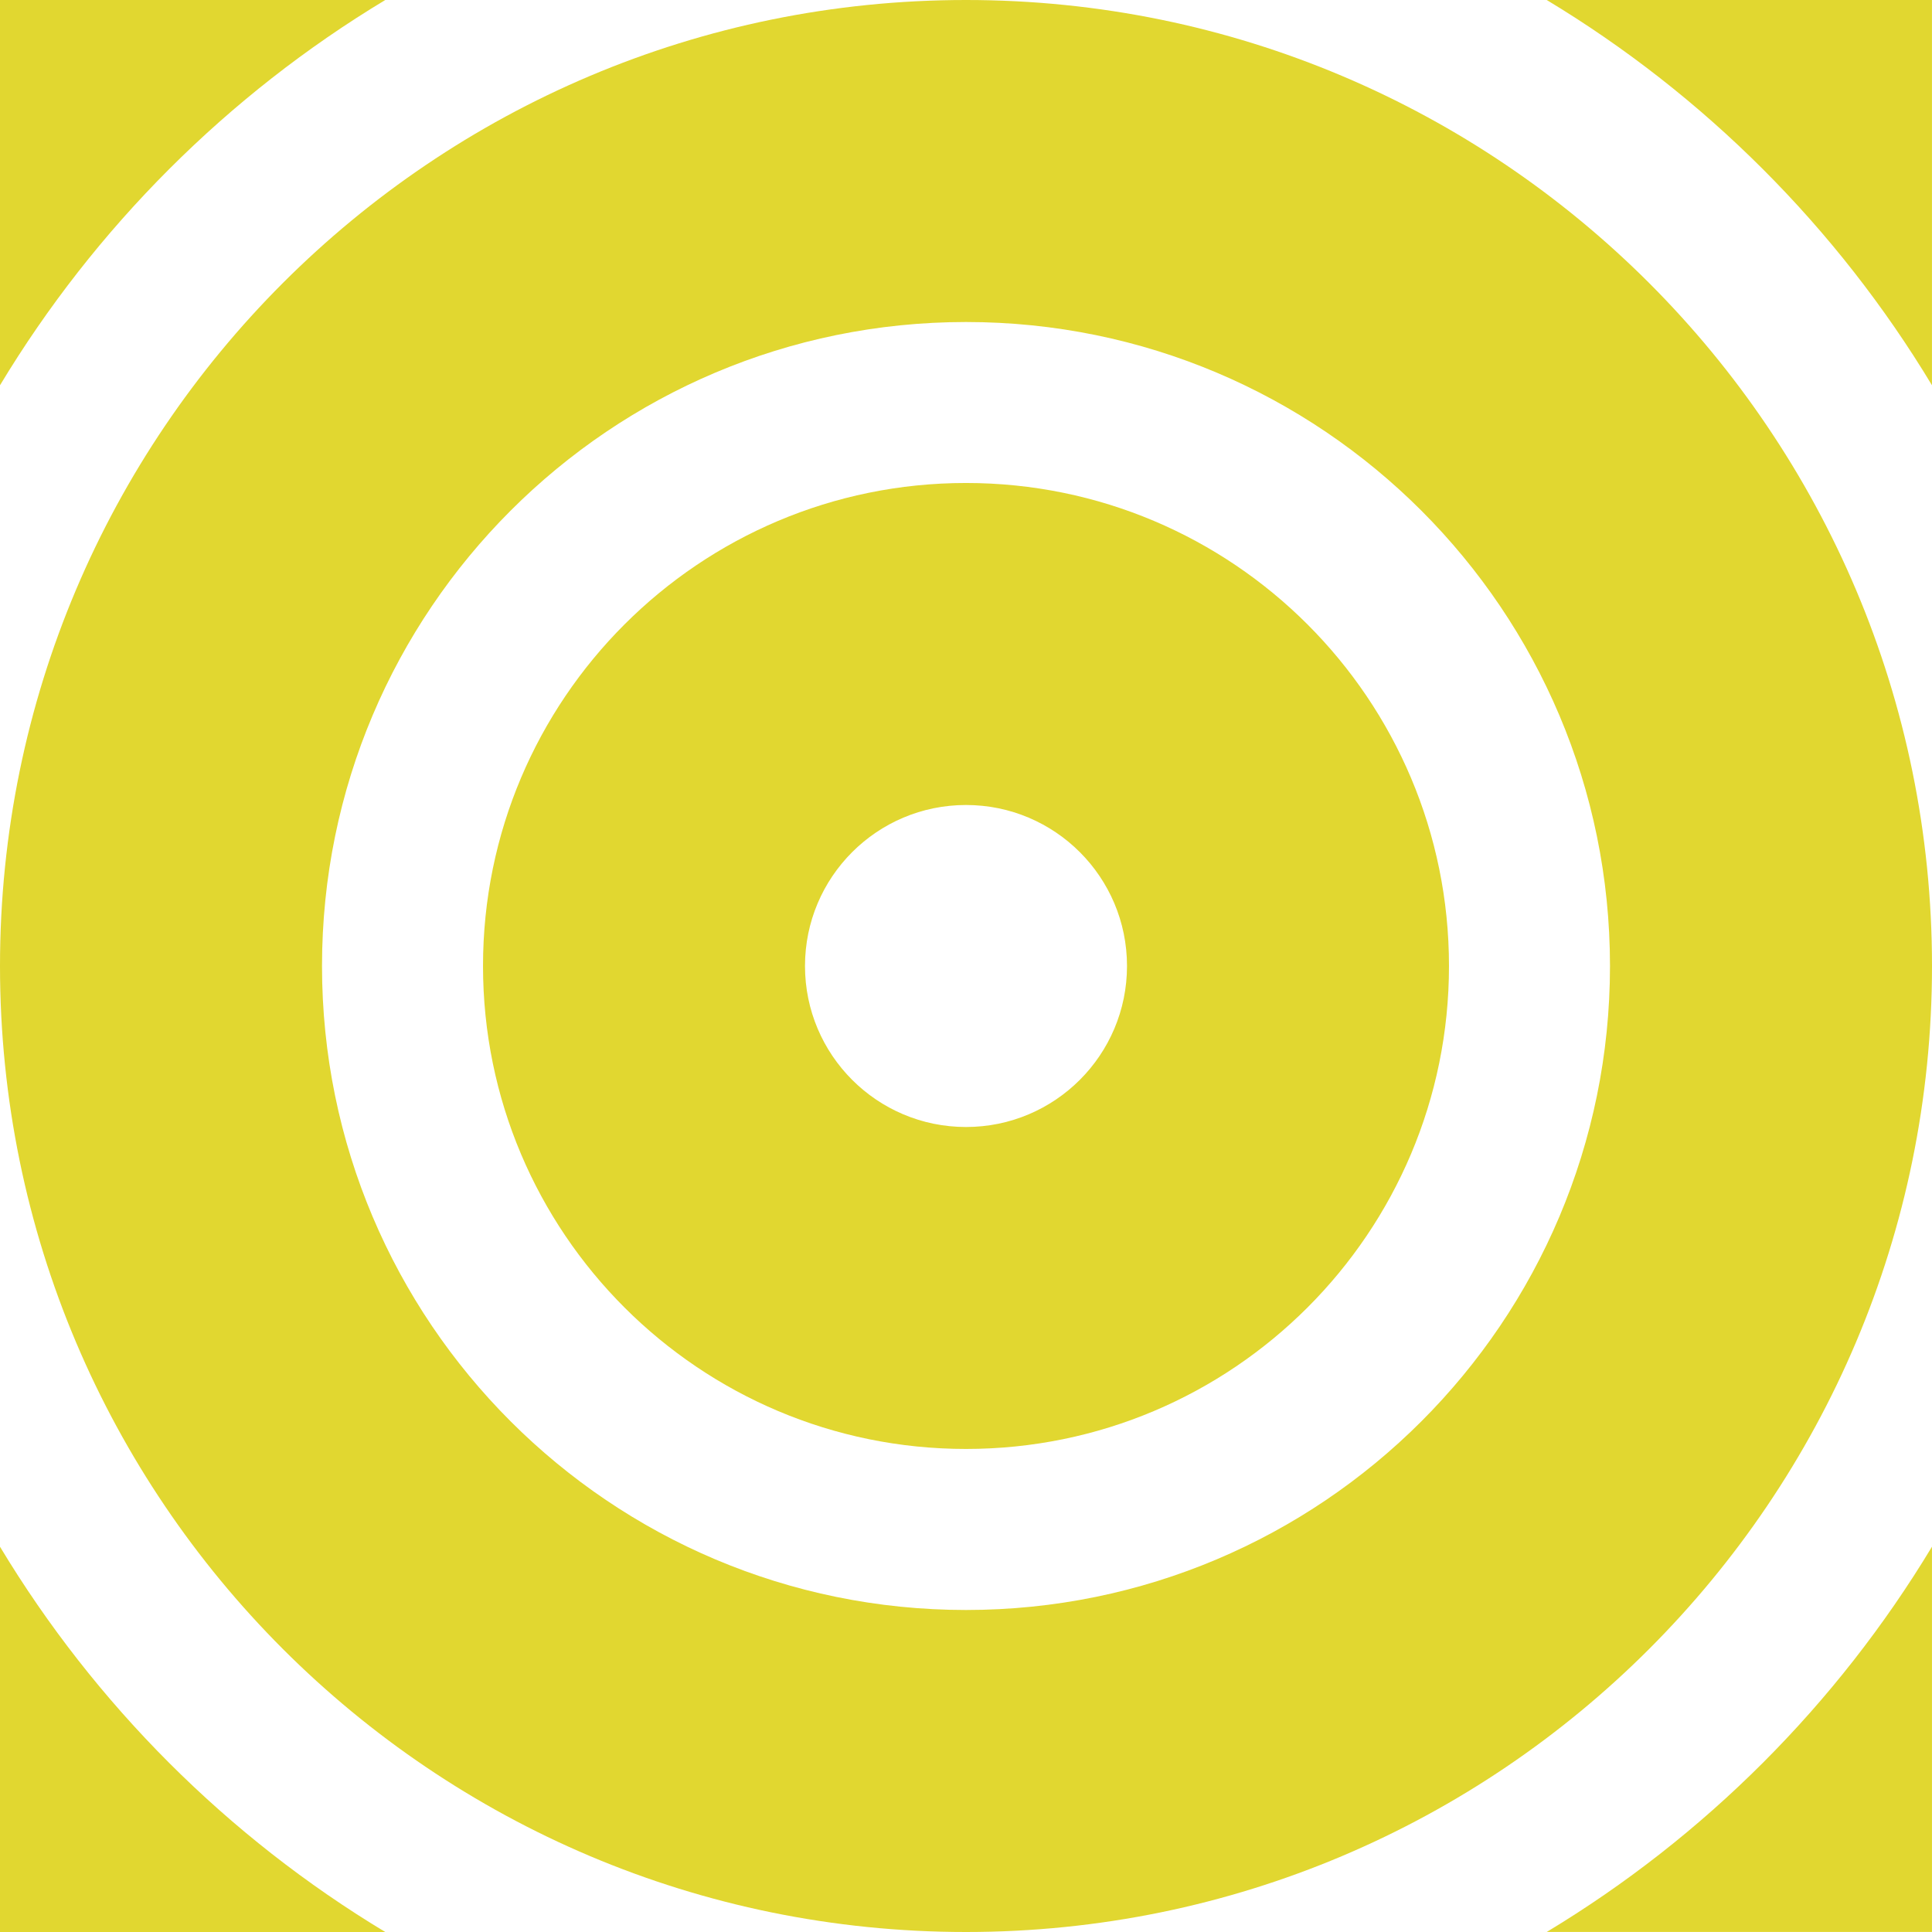 <svg viewBox="0 0 673.54 673.54" xmlns="http://www.w3.org/2000/svg" data-name="katman 2" id="katman_2">
  <defs>
    <style>
      .cls-1 {
        fill: #e1d730;
        stroke-width: 0px;
      }
    </style>
  </defs>
  <g data-name="Layer 1" id="Layer_1">
    <g>
      <path d="M539.22,0c54.98,33.13,101.19,79.33,134.31,134.31V0s-134.31,0-134.31,0Z" class="cls-1"></path>
      <path d="M0,134.31C33.13,79.33,79.33,33.13,134.31,0H0s0,134.31,0,134.31Z" class="cls-1"></path>
      <path d="M0,539.23v134.31s134.31,0,134.31,0C79.33,640.41,33.13,594.21,0,539.23Z" class="cls-1"></path>
      <path d="M539.22,673.53h134.31s0-134.31,0-134.31c-33.13,54.98-79.33,101.19-134.31,134.31Z" class="cls-1"></path>
      <path d="M336.77,168.38c-93,0-168.38,75.39-168.38,168.38,0,93,75.39,168.38,168.38,168.38,93,0,168.38-75.39,168.38-168.38,0-93-75.39-168.38-168.38-168.38ZM336.77,392.9c-31,0-56.13-25.13-56.13-56.13,0-31,25.13-56.13,56.13-56.13,31,0,56.13,25.13,56.13,56.13,0,31-25.13,56.13-56.13,56.13Z" class="cls-1"></path>
      <path d="M336.77,0C150.78,0,0,150.78,0,336.77s150.78,336.77,336.77,336.77,336.77-150.78,336.77-336.77C673.54,150.78,522.76,0,336.77,0ZM336.77,561.28c-123.99,0-224.51-100.52-224.51-224.51s100.52-224.51,224.51-224.51c124,0,224.51,100.52,224.51,224.51,0,123.99-100.52,224.51-224.51,224.51Z" class="cls-1"></path>
    </g>
  </g>
</svg>